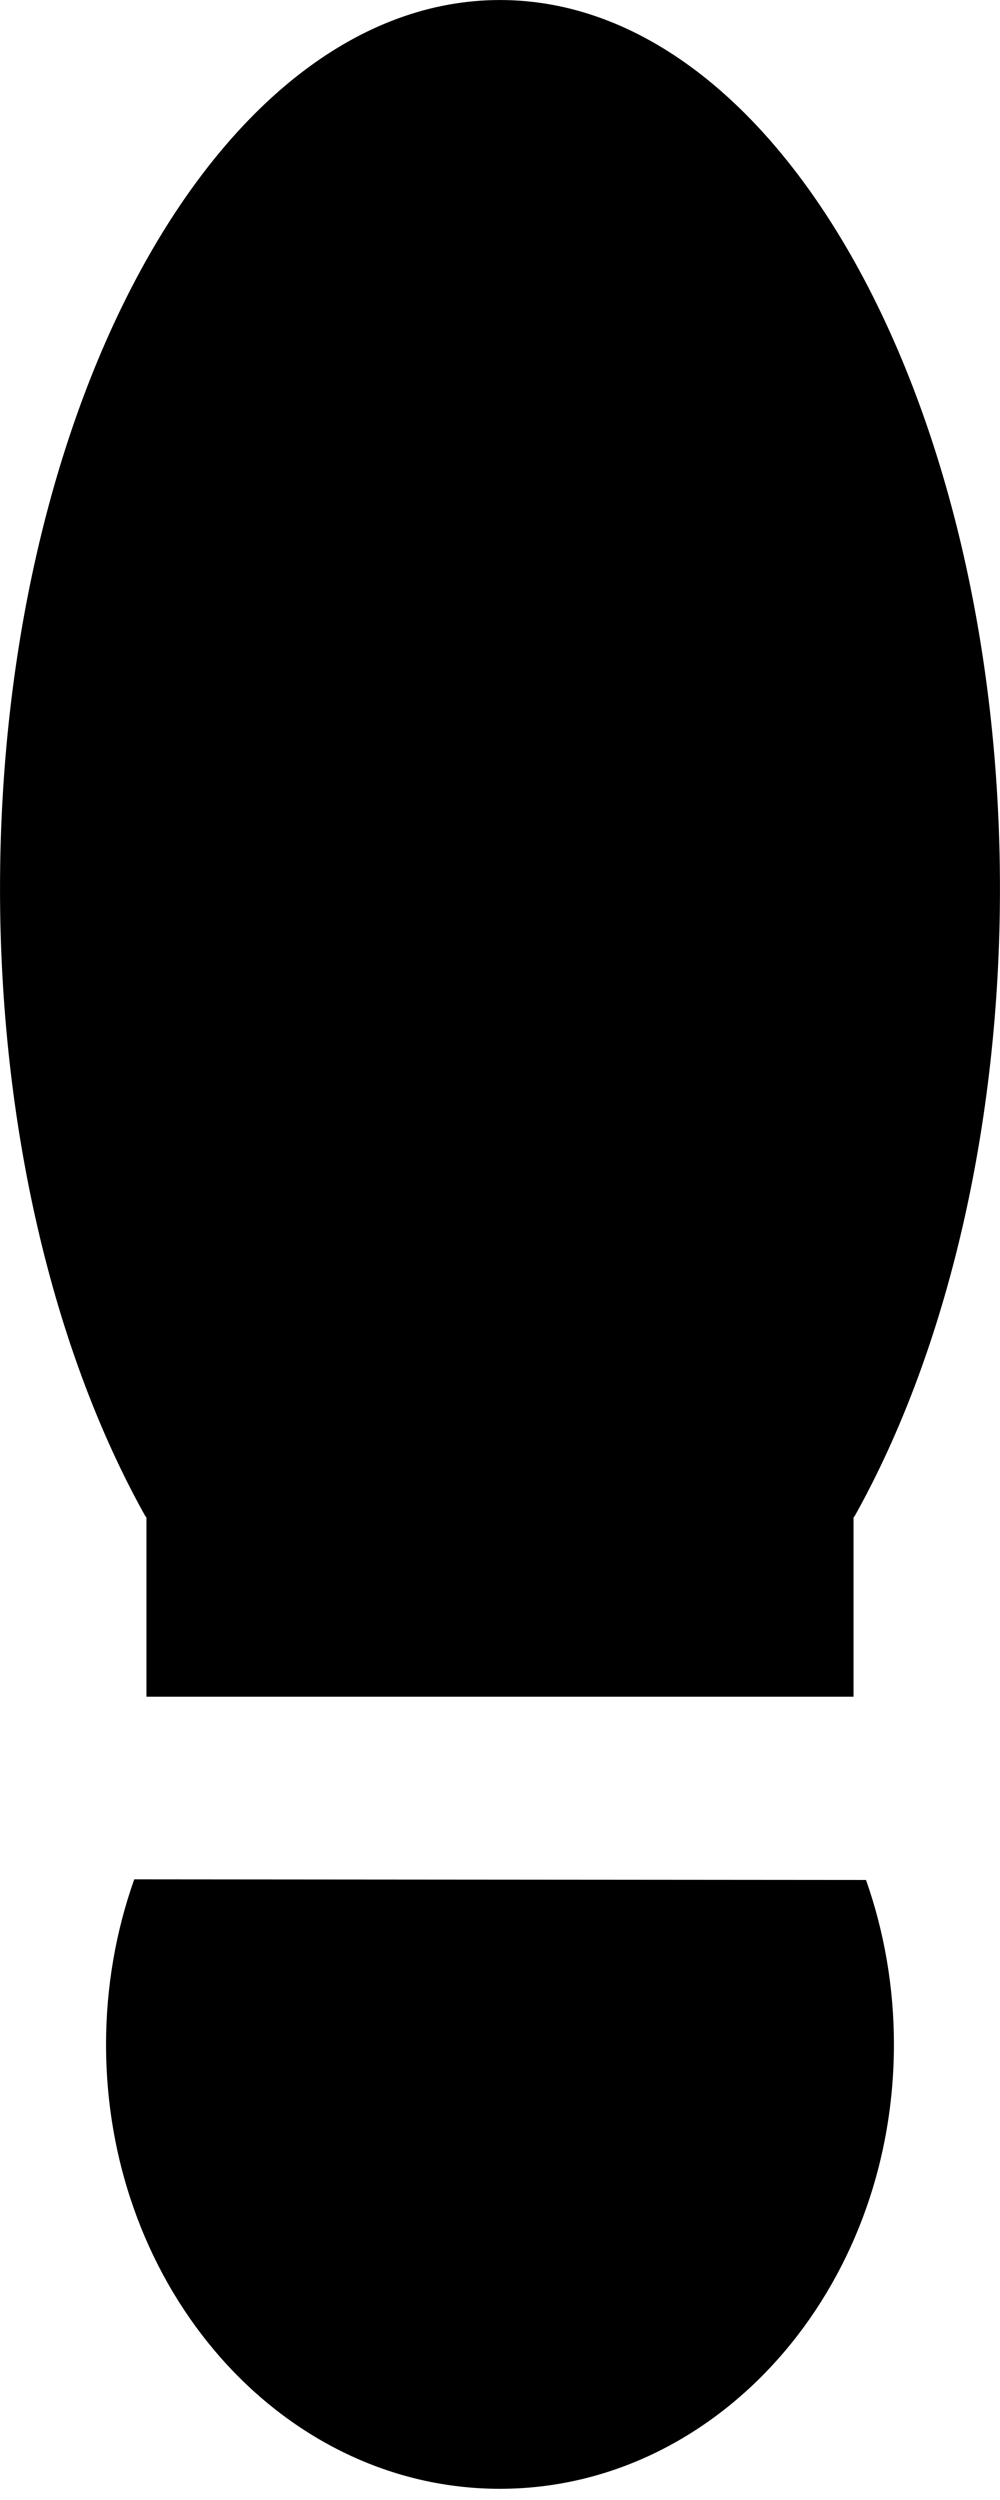<?xml version="1.0" encoding="UTF-8" standalone="no"?><!DOCTYPE svg PUBLIC "-//W3C//DTD SVG 1.1//EN" "http://www.w3.org/Graphics/SVG/1.1/DTD/svg11.dtd"><svg width="100%" height="100%" viewBox="0 0 66 165" version="1.1" xmlns="http://www.w3.org/2000/svg" xmlns:xlink="http://www.w3.org/1999/xlink" xml:space="preserve" xmlns:serif="http://www.serif.com/" style="fill-rule:evenodd;clip-rule:evenodd;stroke-linecap:round;stroke-linejoin:round;stroke-miterlimit:1.5;"><g><path d="M8.86,124.036l48.297,0.042c1.22,3.459 1.845,7.148 1.842,10.872c-0.014,16.189 -11.675,29.323 -26.025,29.311c-14.349,-0.012 -25.989,-13.166 -25.975,-29.356c0.003,-3.723 0.635,-7.412 1.861,-10.869Z"/><path d="M55.862,99.679l-45.725,-0c-6.064,-10.877 -9.47,-25.63 -9.47,-41.012c-0,-32.011 14.487,-58 32.332,-58c17.845,-0 32.333,25.989 32.333,58c-0,15.382 -3.407,30.135 -9.47,41.012Z" style="stroke:#000;stroke-width:1.33px;"/><rect x="9.666" y="99.679" width="46.667" height="12.303"/></g></svg>